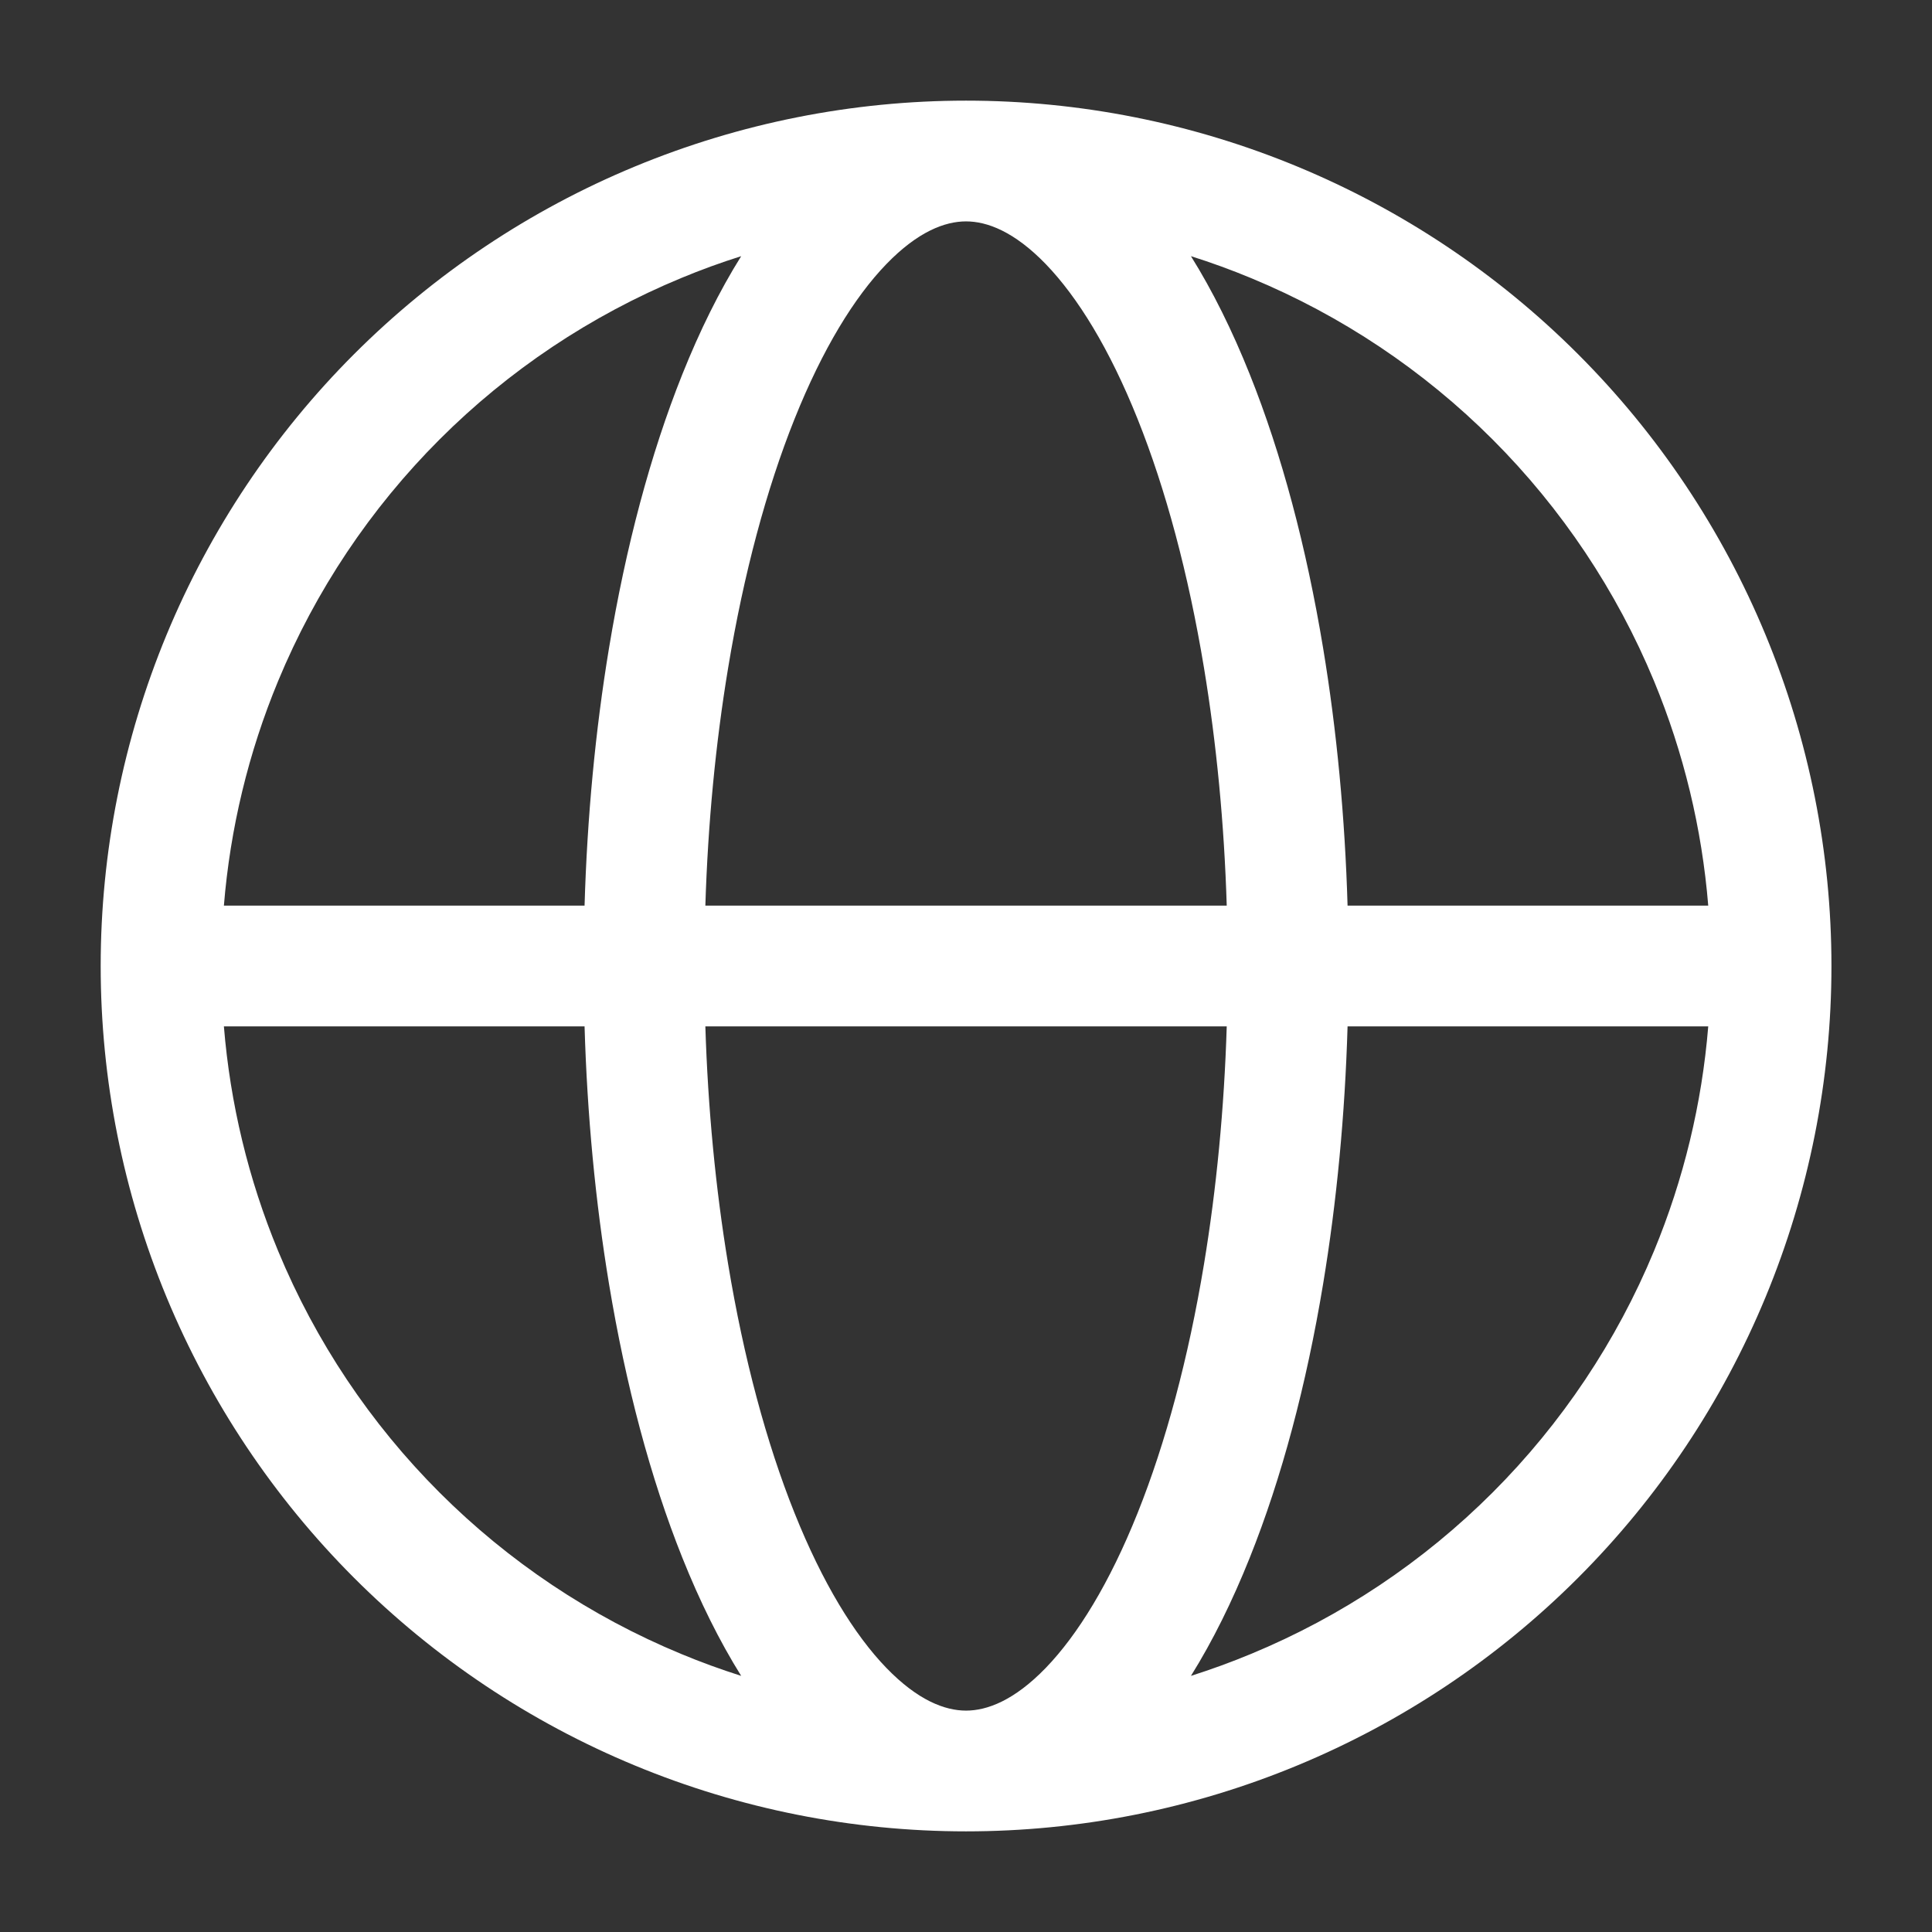 <svg viewBox="0 0 44 44" fill="none" xmlns="http://www.w3.org/2000/svg">
<rect x="0" y="0" width="44" height="44" fill="#333333" stroke="none"/>
<path fill-rule="evenodd" clip-rule="evenodd" d="M16.88 5.834C16.418 5.98 15.961 6.146 15.512 6.333C13.454 7.185 11.585 8.434 10.01 10.009C8.435 11.584 7.186 13.453 6.334 15.51C5.657 17.143 5.242 18.869 5.099 20.625H13.313C13.372 18.616 13.559 16.636 13.87 14.759C14.251 12.459 14.814 10.338 15.539 8.526C15.935 7.536 16.382 6.63 16.88 5.834ZM22.001 2.292C19.413 2.292 16.85 2.802 14.459 3.792C12.068 4.782 9.896 6.234 8.065 8.064C6.235 9.894 4.784 12.067 3.793 14.458C2.803 16.849 2.293 19.412 2.293 22C2.293 24.588 2.803 27.151 3.793 29.542C4.784 31.933 6.235 34.106 8.065 35.936C9.895 37.766 12.068 39.218 14.459 40.208C16.85 41.199 19.413 41.708 22.001 41.708C24.589 41.708 27.152 41.199 29.543 40.208C31.934 39.218 34.107 37.766 35.937 35.936C37.767 34.106 39.219 31.933 40.209 29.542C41.2 27.151 41.71 24.588 41.71 22C41.71 19.412 41.2 16.849 40.209 14.458C39.219 12.067 37.767 9.894 35.937 8.064C34.107 6.234 31.934 4.782 29.543 3.792C27.152 2.802 24.589 2.292 22.001 2.292ZM22.001 5.042C21.522 5.042 20.904 5.272 20.184 6.017C19.459 6.768 18.734 7.944 18.093 9.547C17.456 11.139 16.939 13.061 16.583 15.209C16.297 16.932 16.122 18.761 16.064 20.625L27.938 20.625C27.881 18.761 27.705 16.932 27.42 15.209C27.064 13.061 26.547 11.139 25.91 9.547C25.269 7.944 24.543 6.768 23.819 6.017C23.099 5.272 22.48 5.042 22.001 5.042ZM30.69 20.625C30.631 18.616 30.444 16.636 30.133 14.759C29.752 12.459 29.189 10.338 28.463 8.526C28.067 7.536 27.62 6.63 27.123 5.834C27.585 5.98 28.041 6.146 28.491 6.333C30.549 7.185 32.418 8.434 33.993 10.009C35.567 11.584 36.816 13.453 37.669 15.51C38.345 17.143 38.761 18.869 38.904 20.625H30.69ZM27.938 23.375L16.064 23.375C16.122 25.239 16.297 27.068 16.583 28.791C16.939 30.939 17.456 32.861 18.093 34.453C18.734 36.056 19.459 37.232 20.184 37.983C20.904 38.728 21.522 38.958 22.001 38.958C22.48 38.958 23.099 38.728 23.819 37.983C24.543 37.232 25.269 36.056 25.91 34.453C26.547 32.861 27.064 30.939 27.42 28.791C27.705 27.068 27.881 25.239 27.938 23.375ZM27.123 38.167C27.62 37.37 28.067 36.464 28.463 35.474C29.189 33.662 29.752 31.541 30.133 29.241C30.444 27.364 30.631 25.384 30.69 23.375H38.904C38.761 25.131 38.345 26.857 37.669 28.49C36.816 30.547 35.567 32.417 33.993 33.991C32.418 35.566 30.549 36.815 28.491 37.667C28.041 37.854 27.585 38.02 27.123 38.167ZM16.88 38.167C16.382 37.37 15.935 36.464 15.539 35.474C14.814 33.662 14.251 31.541 13.87 29.241C13.559 27.364 13.372 25.384 13.313 23.375H5.099C5.242 25.131 5.657 26.857 6.334 28.49C7.186 30.547 8.435 32.417 10.01 33.991C11.585 35.566 13.454 36.815 15.512 37.667C15.961 37.854 16.418 38.02 16.88 38.167Z" fill="white"/>
</svg>
